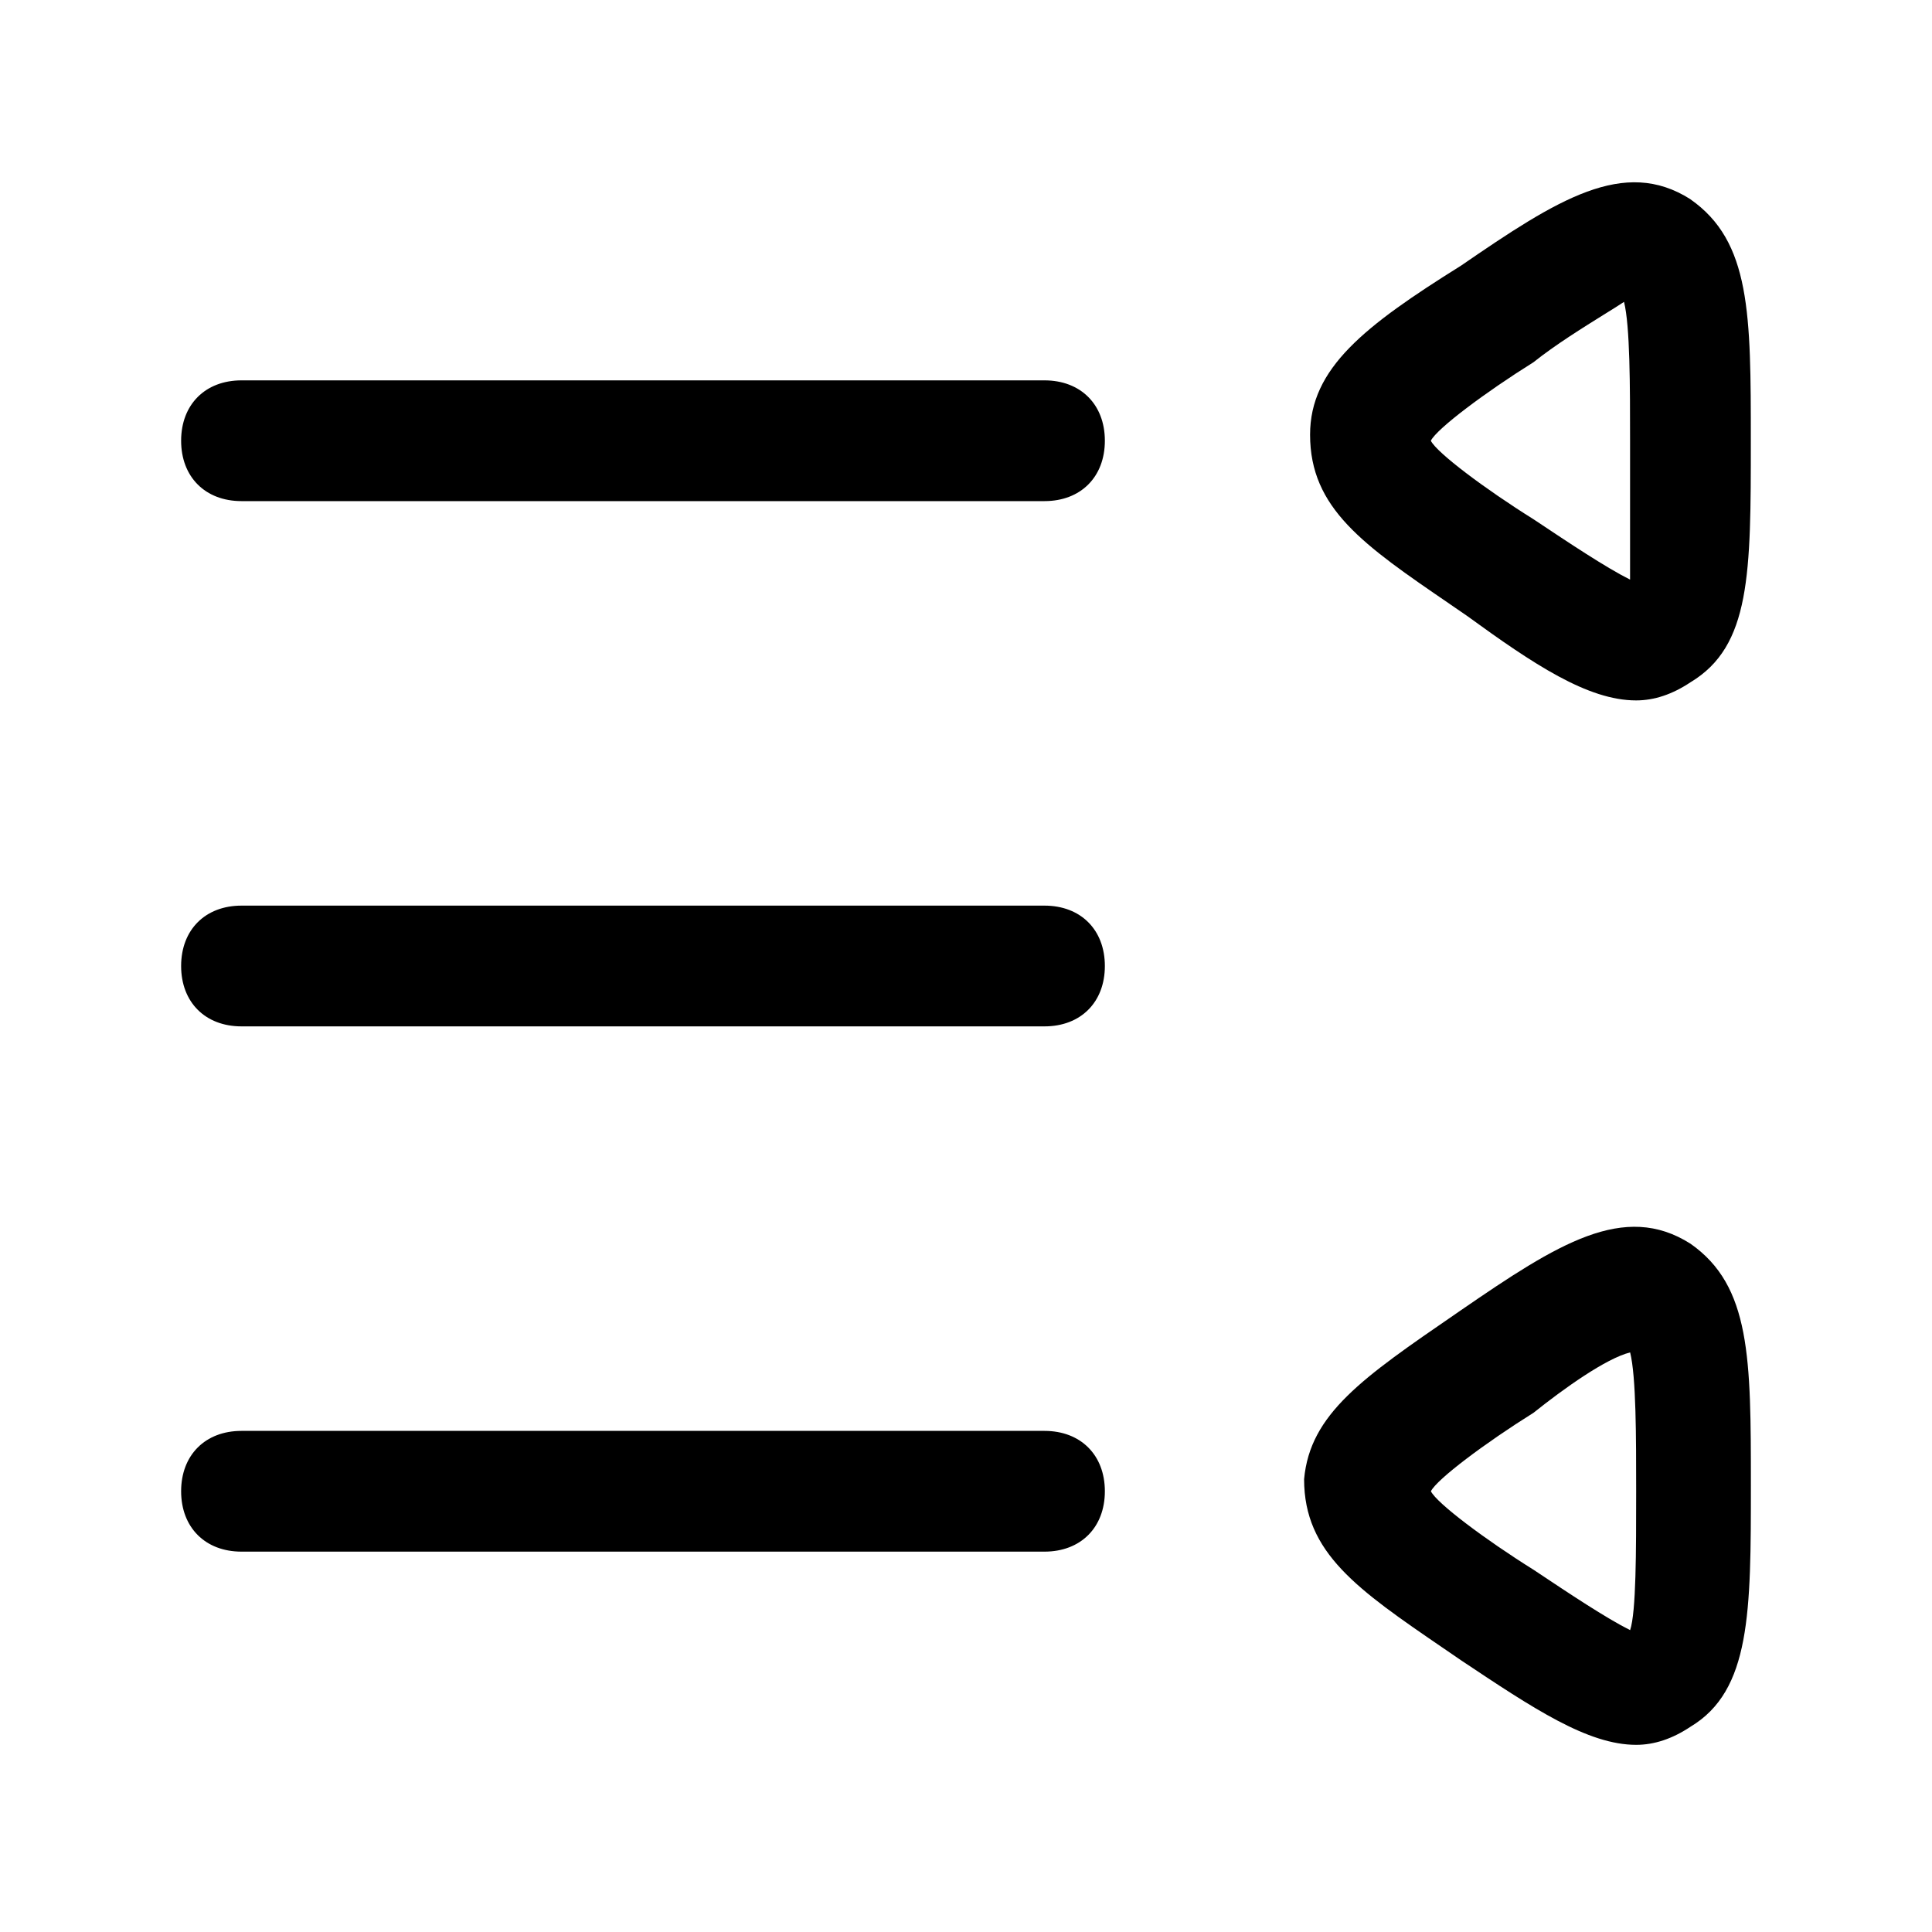 <!-- Generated by weiling.cn -->
<svg version="1.1" xmlns="http://www.w3.org/2000/svg" width="32" height="32" viewBox="0 0 32 32">
<path fill="currentColor" d="M27.999 3.3c-1.1-0.7-2.2 0-3.8 1.1-1.6 1-2.5 1.7-2.5 2.8 0 1.221 0.882 1.825 2.315 2.805l0.001 0.001c0.092 0.063 0.187 0.128 0.284 0.195 1.1 0.8 2 1.4 2.8 1.4 0.3 0 0.6-0.1 0.9-0.3 1-0.6 1-1.8 1-4 0-2.1 0-3.3-1-4zM23.699 7.3c0.1-0.2 0.9-0.8 1.7-1.3 0.36-0.288 0.823-0.575 1.166-0.789 0.134-0.083 0.25-0.155 0.334-0.211 0.1 0.4 0.1 1.4 0.1 2.3v2.3c-0.4-0.2-1-0.6-1.6-1v-0c-0.8-0.5-1.6-1.1-1.7-1.3zM17.3 8.3h-13.3c-0.6 0-1-0.4-1-1s0.4-1 1-1h13.3c0.6 0 1 0.4 1 1s-0.4 1-1 1zM24.2 21.7c1.6-1.1 2.7-1.8 3.8-1.1 1 0.7 1 1.9 1 4s0 3.4-1 4c-0.3 0.2-0.6 0.3-0.9 0.3-0.8 0-1.7-0.6-2.9-1.4-0.097-0.066-0.191-0.131-0.283-0.194l-0.002-0.001c-1.433-0.98-2.315-1.584-2.315-2.805 0.098-1.081 0.968-1.679 2.516-2.742l0.084-0.058zM25.4 23.4c-0.8 0.5-1.6 1.1-1.7 1.3 0.1 0.2 0.9 0.8 1.7 1.3 0.6 0.4 1.2 0.8 1.6 1 0.1-0.3 0.1-1.3 0.1-2.3 0-0.9 0-1.9-0.1-2.3-0.4 0.1-1.1 0.6-1.6 1zM17.3 17h-13.3c-0.6 0-1-0.4-1-1s0.4-1 1-1h13.3c0.6 0 1 0.4 1 1s-0.4 1-1 1zM4 25.7h13.3c0.6 0 1-0.4 1-1s-0.4-1-1-1h-13.3c-0.6 0-1 0.4-1 1s0.4 1 1 1z"></path>
</svg>
